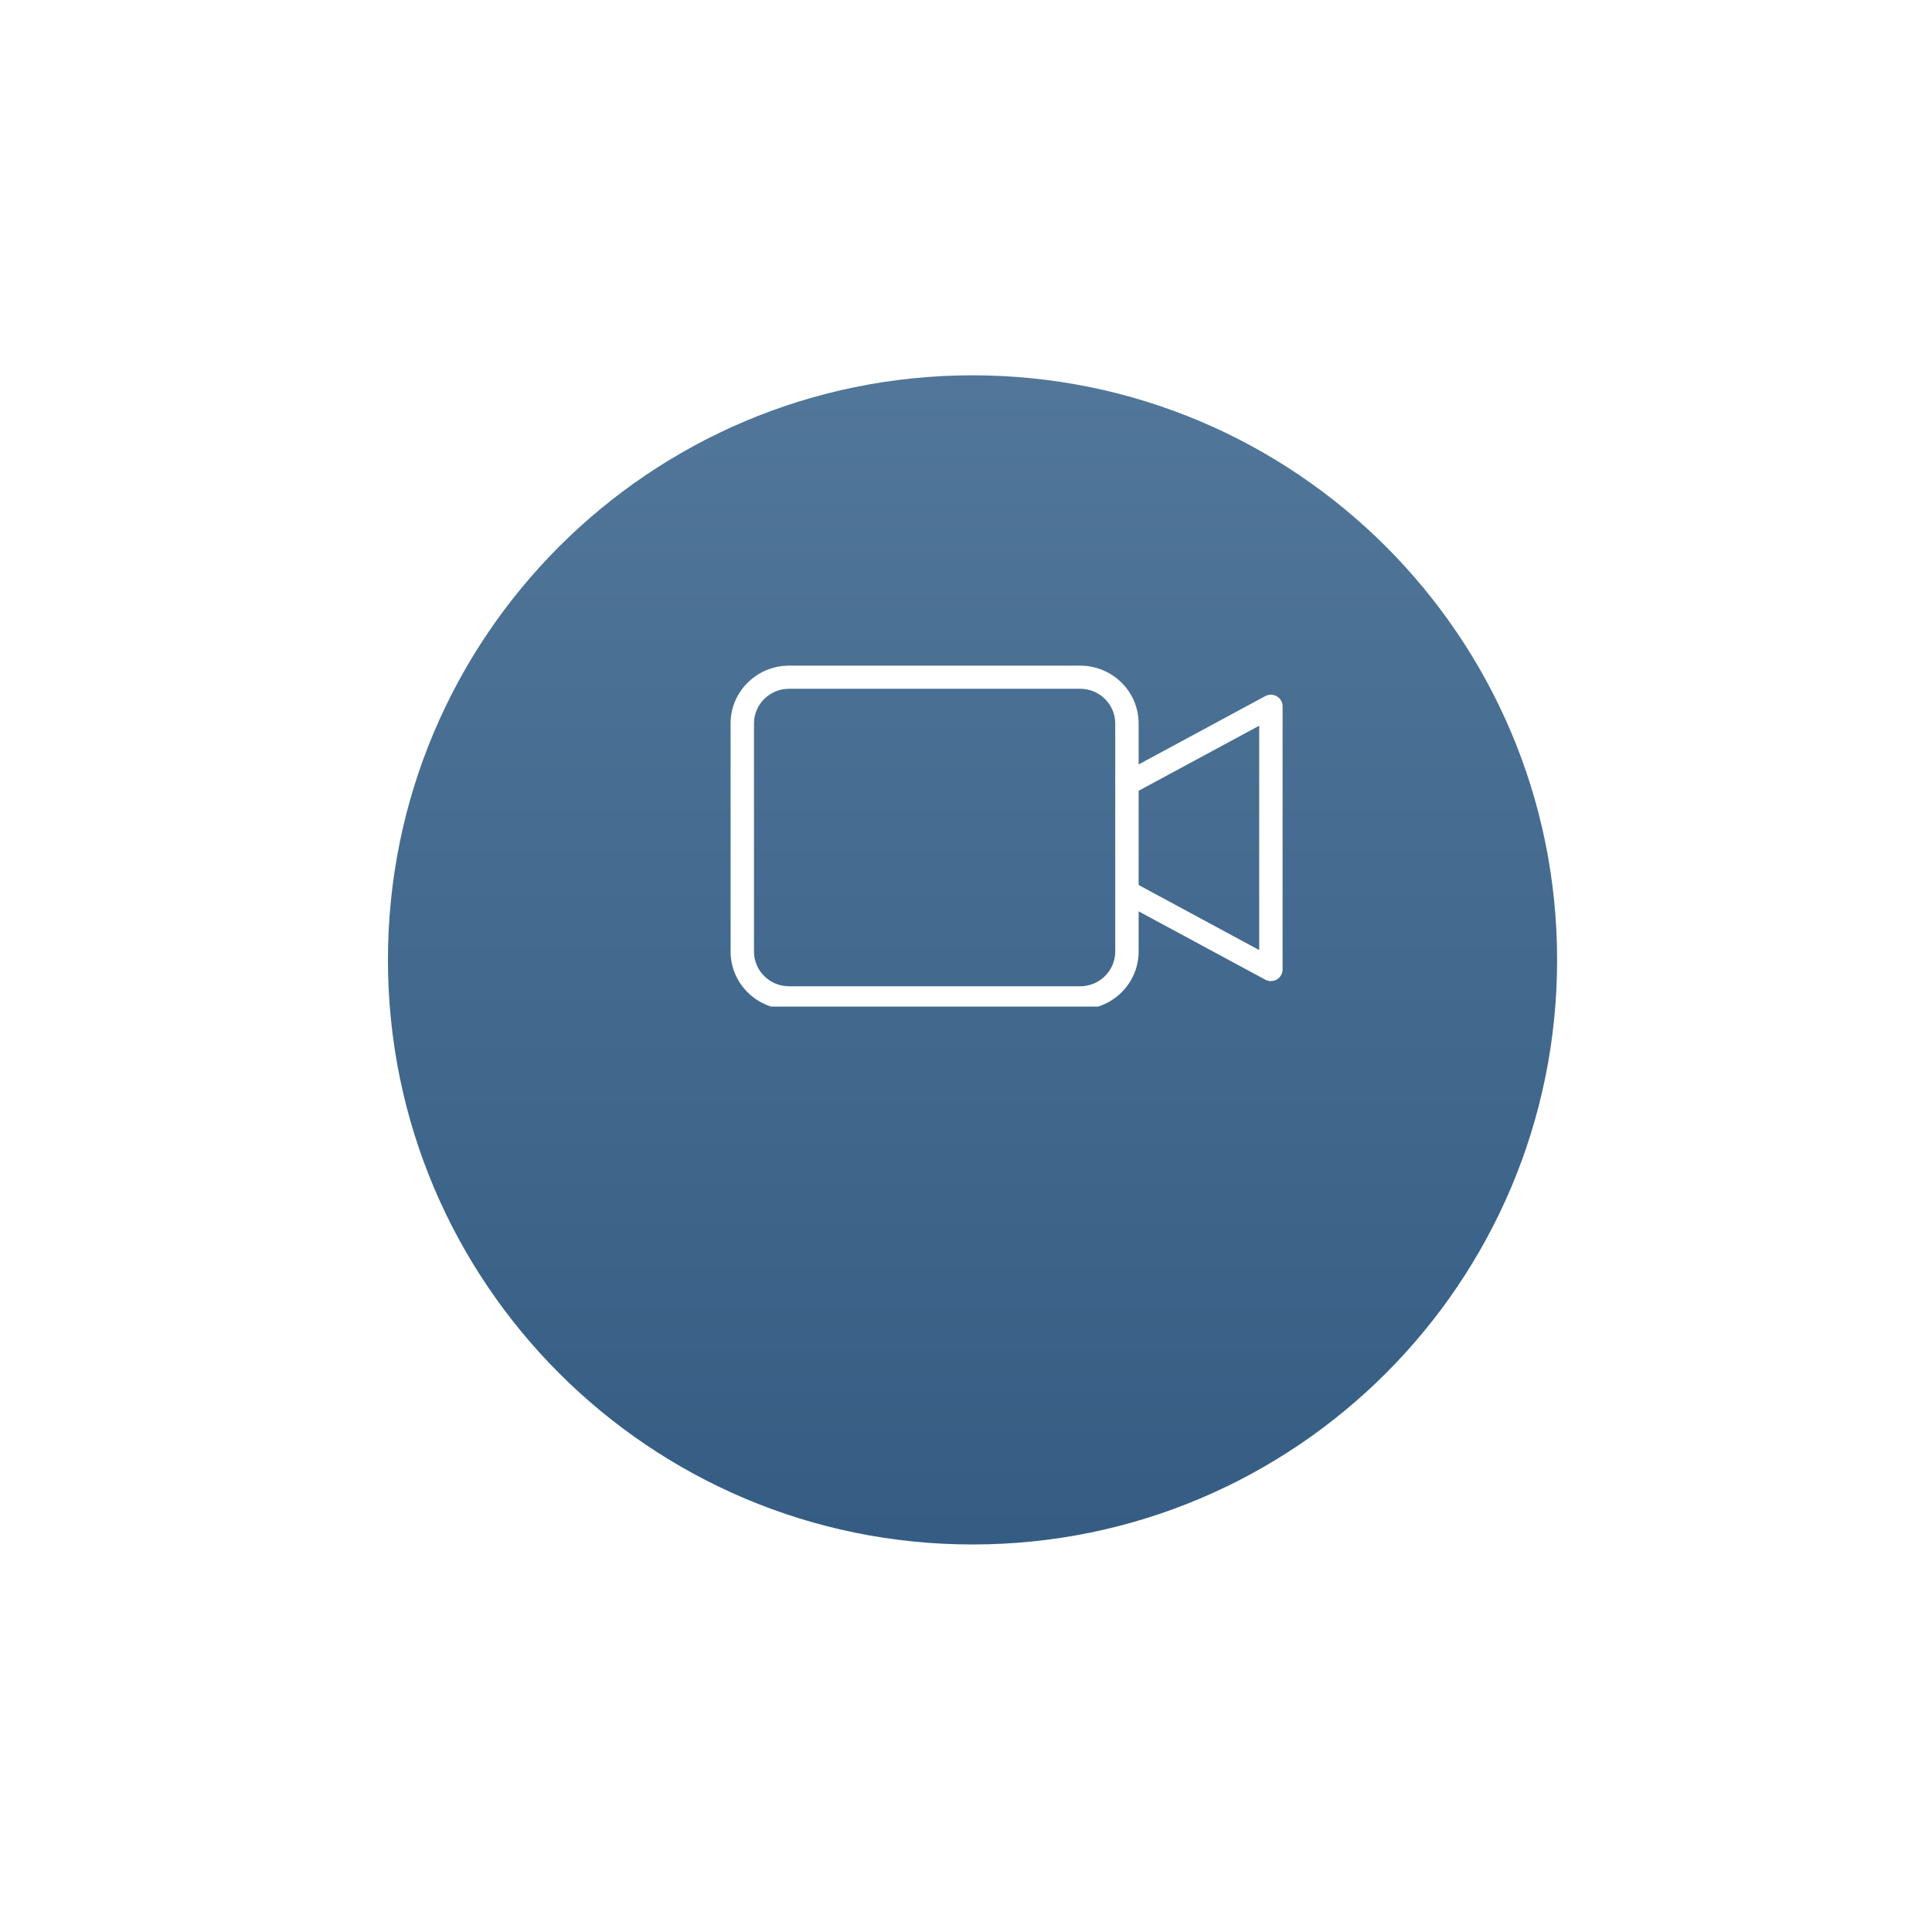 <?xml version="1.0" encoding="UTF-8"?> <svg xmlns="http://www.w3.org/2000/svg" width="119" height="119" viewBox="0 0 119 119" fill="none"> <g clip-path="url(#clip0_9_60)"> <g filter="url(#filter0_d_9_60)"> <path d="M23.895 52.124C23.895 72.01 40.016 88.131 59.902 88.131C79.788 88.131 95.909 72.01 95.909 52.124C95.909 32.238 79.788 16.117 59.902 16.117C40.016 16.117 23.895 32.238 23.895 52.124Z" fill="url(#paint0_linear_9_60)"></path> </g> <g clip-path="url(#clip1_9_60)"> <path d="M78.647 42.888C78.428 42.76 78.157 42.755 77.934 42.876L70.133 47.085V44.559C70.131 42.594 68.52 41.002 66.531 41H48.602C46.613 41.002 45.002 42.594 45 44.559V58.613C45.002 60.578 46.613 62.17 48.602 62.172H66.531C68.52 62.17 70.131 60.578 70.133 58.613V56.133L77.934 60.343C78.157 60.463 78.428 60.458 78.647 60.33C78.866 60.202 79 59.969 79 59.718V43.5C79 43.249 78.866 43.017 78.647 42.888ZM68.692 58.613C68.691 59.792 67.724 60.748 66.531 60.749H48.602C47.409 60.748 46.442 59.792 46.441 58.613V44.559C46.442 43.381 47.409 42.425 48.602 42.424H66.531C67.724 42.425 68.691 43.381 68.692 44.559L68.692 58.613ZM77.559 58.518L70.133 54.511V48.707L77.559 44.7V58.518Z" fill="white"></path> </g> </g> <defs> <filter id="filter0_d_9_60" x="0.895" y="0.117" width="118.014" height="118.014" filterUnits="userSpaceOnUse" color-interpolation-filters="sRGB"> <feFlood flood-opacity="0" result="BackgroundImageFix"></feFlood> <feColorMatrix in="SourceAlpha" type="matrix" values="0 0 0 0 0 0 0 0 0 0 0 0 0 0 0 0 0 0 127 0" result="hardAlpha"></feColorMatrix> <feOffset dy="7"></feOffset> <feGaussianBlur stdDeviation="11.5"></feGaussianBlur> <feColorMatrix type="matrix" values="0 0 0 0 0.369 0 0 0 0 0.51 0 0 0 0 0.643 0 0 0 1 0"></feColorMatrix> <feBlend mode="normal" in2="BackgroundImageFix" result="effect1_dropShadow_9_60"></feBlend> <feBlend mode="normal" in="SourceGraphic" in2="effect1_dropShadow_9_60" result="shape"></feBlend> </filter> <linearGradient id="paint0_linear_9_60" x1="59.488" y1="-16.992" x2="59.488" y2="138.623" gradientUnits="userSpaceOnUse"> <stop stop-color="#5E82A4"></stop> <stop offset="1" stop-color="#214B73"></stop> </linearGradient> <clipPath id="clip0_9_60"> <rect width="119" height="119" fill="white"></rect> </clipPath> <clipPath id="clip1_9_60"> <rect width="34" height="21" fill="white" transform="translate(45 41)"></rect> </clipPath> </defs> </svg> 